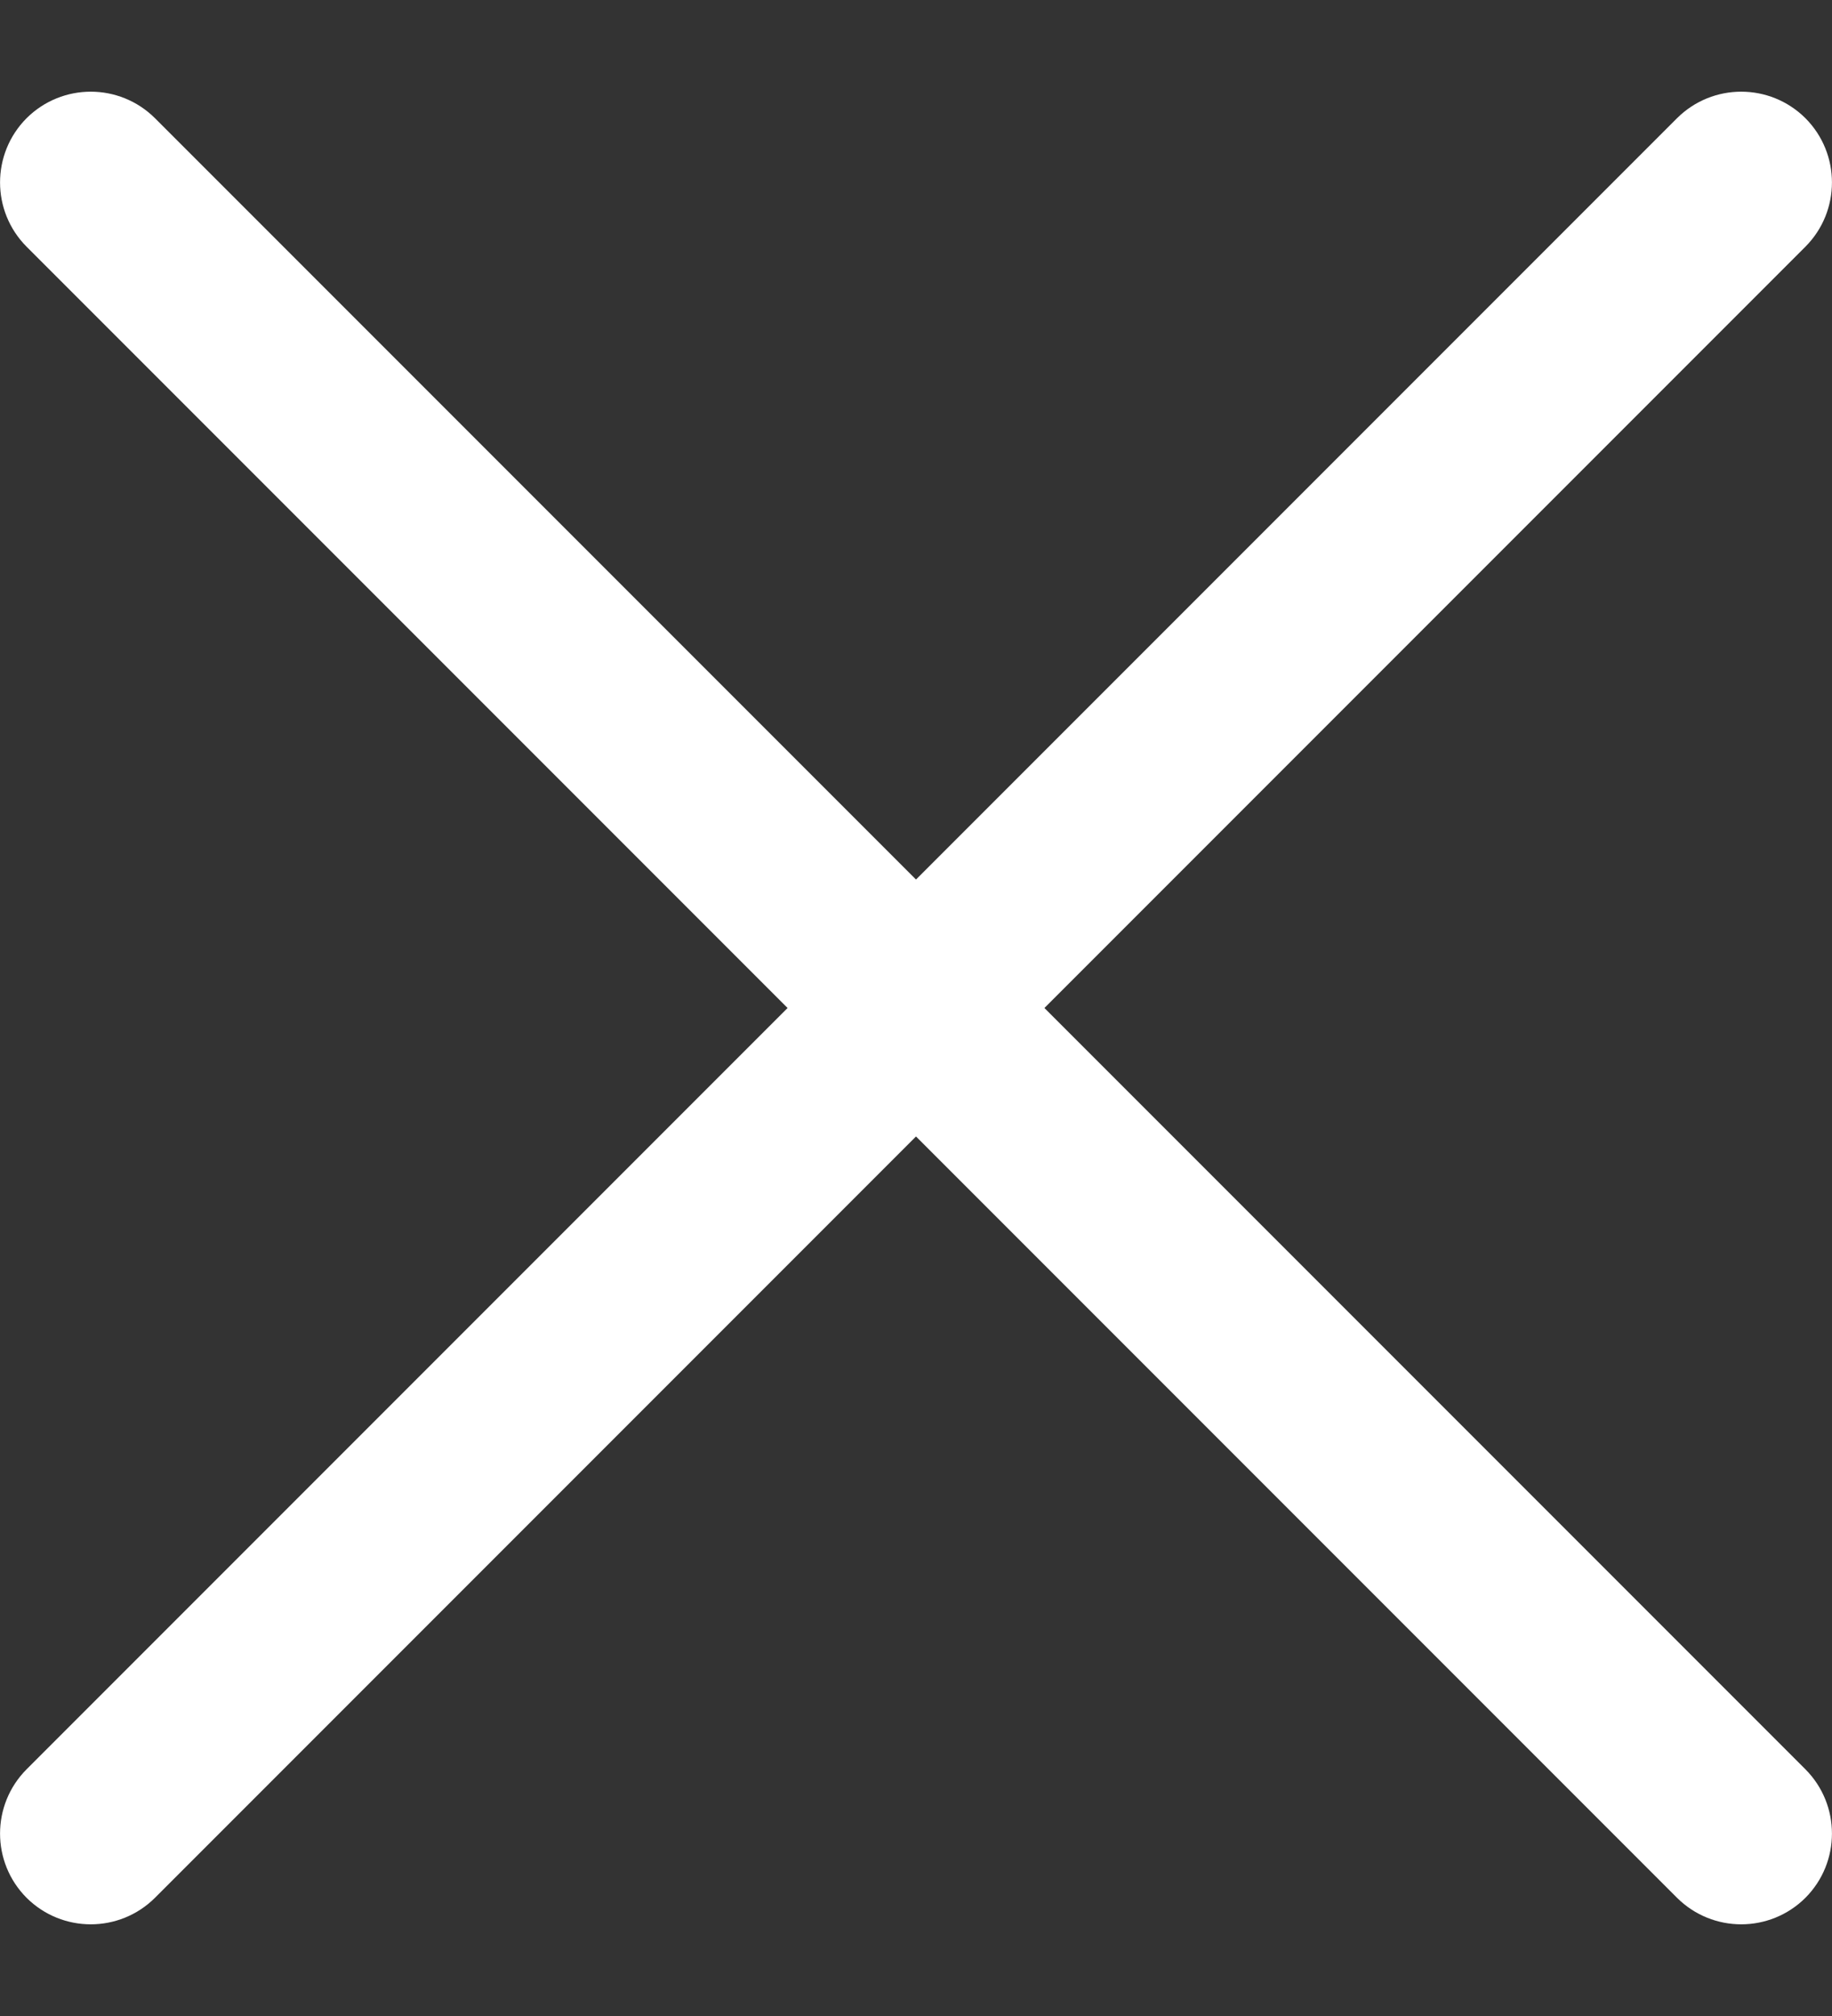 <svg width="10" height="11" viewBox="0 0 10 11" fill="none" xmlns="http://www.w3.org/2000/svg">
<rect x="0" y="0" width="10" height="11" fill="#333333" stroke="none"/>
<path fill-rule="evenodd" clip-rule="evenodd" d="M0.846 0.645C0.652 0.452 0.339 0.452 0.145 0.645C-0.048 0.839 -0.048 1.152 0.145 1.346L4.299 5.5L0.145 9.654C-0.048 9.848 -0.048 10.161 0.145 10.355C0.339 10.548 0.652 10.548 0.846 10.355L5 6.201L9.154 10.355C9.348 10.548 9.661 10.548 9.855 10.355C10.048 10.161 10.048 9.848 9.855 9.654L5.701 5.5L9.855 1.346C10.048 1.152 10.048 0.839 9.855 0.645C9.661 0.452 9.348 0.452 9.154 0.645L5 4.799L0.846 0.645Z" fill="white"/>
</svg>
